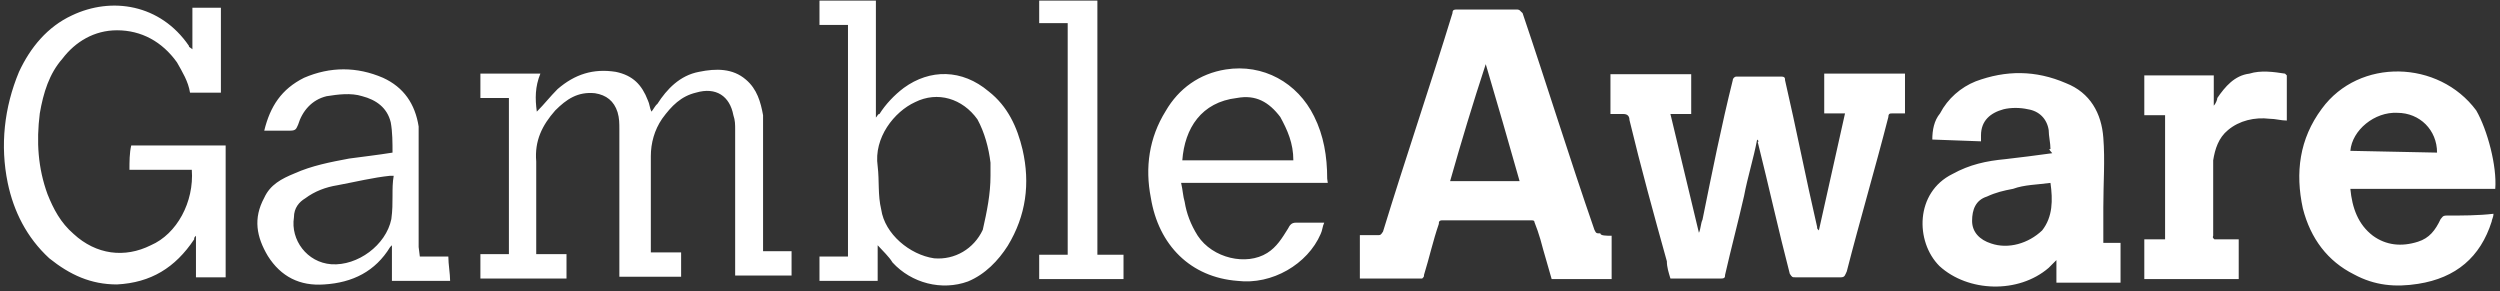 <svg width="421" height="49" viewBox="0 0 421 49" fill="none" xmlns="http://www.w3.org/2000/svg">
<rect x="0" y="0" width="421" height="49" fill="#333333" stroke="none"/>
<path d="M295.9 23.5C295.3 26.7 294.3 29.8 293.7 33C292.7 37.4 291.5 41.9 290.5 46.3C290.5 46.6 290.5 46.9 289.9 46.9C287 46.9 284.2 46.9 281.3 46.9C281 45.9 280.7 45 280.7 44C278.5 36.1 276.3 28.1 274.4 20.2C274.4 19.6 274.1 19.2 273.4 19.2C272.8 19.2 272.1 19.2 271.2 19.2V12.5H284.8V19.2H281.3C282.9 25.9 284.5 32.5 286.1 39.2C286.4 38.6 286.4 37.6 286.7 37C288.3 29.1 289.9 21.1 291.8 13.5C291.8 13.2 292.1 12.9 292.4 12.9C294.9 12.9 297.5 12.9 300 12.9C300.6 12.9 300.6 13.2 300.6 13.5C302.5 21.7 304.1 30 306 38.2C306 38.5 306 38.5 306.3 38.8L310.7 19.1H307.2V12.4H320.8V19.1C320.2 19.1 319.2 19.1 318.6 19.1C318.3 19.1 318 19.1 318 19.7C315.8 28.3 313.2 37.1 311 45.7C310.7 46.3 310.7 46.7 310 46.7C307.5 46.7 304.9 46.7 302.4 46.7C301.8 46.7 301.8 46.7 301.4 46.1C299.5 38.8 297.9 31.5 296 23.9C296.2 23.8 296.2 23.8 295.9 23.5ZM250.2 10.8C248 17.5 246.1 23.8 244.2 30.5H255.9C254 23.8 252.1 17.2 250.2 10.8ZM271.4 39.7V47H261.3C260.7 44.8 260 42.6 259.4 40.3C259.1 39.3 258.8 38.4 258.4 37.4C258.4 37.1 258.1 37.1 257.8 37.1C252.7 37.1 247.7 37.1 242.9 37.1C242.3 37.1 242.3 37.4 242.3 37.7C241.3 40.6 240.7 43.4 239.8 46.3C239.8 46.6 239.8 46.6 239.5 46.9H229V39.6C230 39.6 230.9 39.6 231.9 39.6C232.5 39.6 232.5 39.6 232.9 39C236.7 26.6 240.8 14.6 244.6 2.2C244.6 1.6 244.9 1.6 245.6 1.6C248.8 1.6 251.9 1.6 255.4 1.6C256 1.6 256 1.9 256.4 2.2C260.5 14.3 264.3 26.6 268.5 38.7C268.8 39.3 268.8 39.3 269.5 39.3C269.5 39.7 270.5 39.7 271.4 39.7ZM395.8 25.4L410.4 25.7C410.4 21.9 407.5 19 403.7 19C399.9 18.8 396.1 21.9 395.8 25.4ZM420.2 31.8H395.8C396.1 35 397.1 37.8 399.6 39.7C401.8 41.3 404.4 41.6 407.2 40.7C409.1 40.1 410.1 38.8 411 36.9C411.3 36.6 411.3 36.3 412 36.3C414.5 36.3 417.4 36.3 419.9 36C419.9 36.6 419.6 37 419.6 37.3C417.7 43.3 413.6 46.8 407.2 47.8C403.4 48.4 399.9 48.1 396.4 46.2C392 44 389.1 40.2 387.8 35.1C386.5 29.1 387.2 23.4 391 18.3C397.3 9.7 410.7 10.1 417 18.6C418.9 21.9 420.5 28 420.2 31.8ZM345.3 30.8C343.1 31.1 340.9 31.1 339 31.8C337.4 32.1 336.1 32.4 334.6 33.1C332.7 33.7 332.1 35.3 332.1 37.2C332.1 39.1 333.4 40.4 335.3 41C338.2 42 341.6 41 343.9 38.8C345.7 36.5 345.7 33.7 345.3 30.8ZM345.3 25.1C345.3 24.1 345 22.9 345 21.9C344.7 20 343.4 18.7 341.5 18.4C340.2 18.1 338.6 18.1 337.4 18.4C335.2 19 333.6 20.3 333.6 22.8C333.6 23.1 333.6 23.4 333.6 23.8L325.4 23.5C325.4 21.9 325.7 20.3 326.7 19.1C328 16.6 330.2 14.7 332.7 13.7C337.8 11.8 342.8 11.8 347.9 14C352 15.6 353.9 19.1 354.2 23.2C354.5 27 354.2 30.8 354.2 34.9C354.2 36.8 354.2 38.7 354.2 40.9H357.1V47.6H346.3V43.8C346 44.1 345.3 44.8 345 45.1C339.9 49.5 331.4 49.2 326.6 44.8C322.5 40.7 322.5 32.4 328.8 29.3C331.7 27.7 334.5 27.1 337.7 26.8C340.2 26.5 342.8 26.2 345.6 25.8C345 25.1 345 25.1 345.3 25.1ZM90.4 18.8C91.7 17.5 92.6 16.3 93.9 15C96.8 12.5 99.9 11.5 103.7 12.1C106.6 12.7 108.1 14.3 109.1 16.9C109.4 17.5 109.4 18.2 109.7 18.8C110 18.5 110.3 17.8 110.7 17.5C112.3 15 114.5 12.7 117.7 12.1C120.6 11.5 123.4 11.5 125.6 13.4C127.5 15 128.1 17.2 128.5 19.4C128.5 20 128.5 21 128.5 21.6C128.5 28.3 128.5 34.9 128.5 41.3V42.3H133.3V46.4H123.8V45.4C123.8 37.5 123.8 29.9 123.8 21.9C123.8 20.9 123.8 20.3 123.5 19.4C122.9 16.2 120.6 14.6 117.2 15.6C114.7 16.2 113.1 17.8 111.5 20C110.2 21.9 109.6 24.1 109.6 26.3C109.6 31.4 109.6 36.4 109.6 41.5V42.5H114.7V46.6H104.3V45.6C104.3 37.7 104.3 29.7 104.3 21.8C104.3 20.8 104.3 19.9 104 18.9C103.4 17 102.1 16 100.2 15.7C97.3 15.4 95.4 16.7 93.5 18.6C91.3 21.1 90 23.7 90.3 27.2C90.3 32 90.3 36.7 90.3 41.8V42.8H95.4V46.9H80.9V42.8H85.7V16.5H80.9V12.4H91C90.1 14.6 90.1 16.6 90.4 18.8ZM32.3 28.6H21.8C21.8 27.3 21.8 25.7 22.1 24.5H38V46.7H33V39.7C32.7 40 32.7 40 32.7 40.3C29.5 45.1 25.4 47.6 19.7 47.9C15.3 47.9 11.8 46.3 8.3 43.5C4.5 40 2.3 35.6 1.3 30.8C-3.39746e-05 24.5 0.7 18.1 3.2 12.1C5.1 8 8 4.5 12.1 2.6C18.8 -0.6 27 0.7 31.8 7.7C31.8 8 32.1 8 32.4 8.3V1.3H37.2V15.6H32C31.7 13.7 30.7 12.1 29.8 10.5C27.3 7 23.8 5.1 19.7 5.1C15.9 5.1 12.7 7 10.5 9.9C8.3 12.4 7.3 15.6 6.7 19.1C6.1 23.9 6.4 28.3 8 32.7C9 35.2 10.2 37.5 12.4 39.4C16.2 42.9 21 43.5 25.4 41.3C29.8 39.4 32.7 34 32.3 28.6ZM166.8 29.6C166.8 29 166.8 28.3 166.8 27.4C166.5 24.9 165.8 22.3 164.6 20.1C162.1 16.6 157.9 15.3 154.1 17.2C150.6 18.8 147.1 23.2 147.8 28C148.1 30.5 147.8 32.8 148.4 35.3C149 39.4 153.2 42.9 157.3 43.5C160.8 43.8 164 41.9 165.5 38.7C166.2 35.6 166.8 32.7 166.8 29.6ZM142.4 4.2H138V0.1H147.5V19.8C147.8 19.5 147.8 19.2 148.1 19.2C149.1 17.6 150.6 16 152.2 14.8C156.6 11.6 162 11.6 166.5 15.4C169.7 17.9 171.3 21.4 172.2 25.2C173.5 30.9 172.8 36.3 169.7 41.4C168.1 43.9 165.9 46.2 163 47.4C158.6 49 153.5 47.7 150.3 44.2C149.7 43.2 148.7 42.3 147.8 41.3V47.3H138V43.2H142.8V4.2H142.4ZM66.3 29.6C66 29.6 65.7 29.6 65.7 29.6C62.8 29.9 60 30.6 56.8 31.2C54.9 31.5 53 32.2 51.4 33.4C50.4 34 49.5 35 49.5 36.6C48.9 40.4 51.7 44.2 55.8 44.5C60.2 44.8 65 41.3 65.9 36.9C66.3 34 65.9 31.8 66.3 29.6ZM70.7 43.2H75.5C75.5 44.5 75.8 46.1 75.8 47.3H66V41.3C65.7 41.6 65.7 41.6 65.7 41.6C63.2 45.7 59.4 47.6 54.6 47.9C50.5 48.2 47.3 46.6 45.1 43.1C43.2 39.9 42.6 36.8 44.5 33.3C45.5 31.1 47.4 30.1 49.6 29.2C52.5 27.9 55.6 27.3 58.8 26.7C61 26.4 63.6 26.1 66.1 25.7C66.1 24.1 66.1 22.2 65.8 20.6C65.2 18.1 63.3 16.8 61 16.2C59.1 15.6 56.9 15.9 55 16.2C52.5 16.8 50.9 18.7 50.2 21C49.9 21.6 49.9 22 48.9 22C47.3 22 46 22 44.5 22C45.5 17.9 47.4 15 51.2 13.1C55.6 11.2 60.1 11.2 64.5 13.1C68 14.7 69.9 17.5 70.5 21.3C70.5 22.3 70.5 22.9 70.5 23.8C70.5 29.8 70.5 35.5 70.5 41.6L70.7 43.2ZM199.1 27H217.8C217.8 24.1 216.8 21.9 215.6 19.7C213.7 17.2 211.5 15.9 208.3 16.5C202.3 17.2 199.5 21.6 199.1 27ZM223.6 30.8H198.9C199.2 32.1 199.2 33 199.5 34C199.8 35.9 200.5 37.8 201.7 39.7C204.2 43.5 209.9 44.8 213.4 42.6C215 41.6 215.9 40.1 216.9 38.5C217.2 37.9 217.5 37.5 218.2 37.5C219.8 37.5 221.4 37.5 223 37.5C222.7 38.1 222.7 38.8 222.4 39.4C220.2 44.5 214.2 48 208.4 47.3C200.5 46.7 195.1 41.3 193.8 33.3C192.8 28.2 193.5 23.2 196.3 18.7C198.5 14.9 202 12.4 206.4 11.7C212.7 10.7 218.5 13.9 221.3 19.6C222.9 22.8 223.5 26.3 223.5 30.1C223.6 30.8 223.6 30.8 223.6 30.8ZM372.9 40.3H377V47H361.1V40.3H364.6V19.4H361.1V12.7H372.8V17.8C373.1 17.5 373.4 16.8 373.4 16.5C374.7 14.6 376.3 12.7 378.8 12.4C380.7 11.8 382.9 12.1 384.8 12.4L385.1 12.7C385.1 15.2 385.1 17.8 385.1 20.3C384.1 20.3 383.2 20 382.2 20C379.7 19.7 377.1 20.3 375.2 21.9C373.6 23.2 373 25.1 372.7 27C372.7 31.1 372.7 35.2 372.7 39.7C372.6 40 372.6 40 372.9 40.3ZM179.8 3.9H175V0.1H184.8V42.9H189.2V47H175V42.9H179.8V3.9Z" fill="white"/>
</svg>
